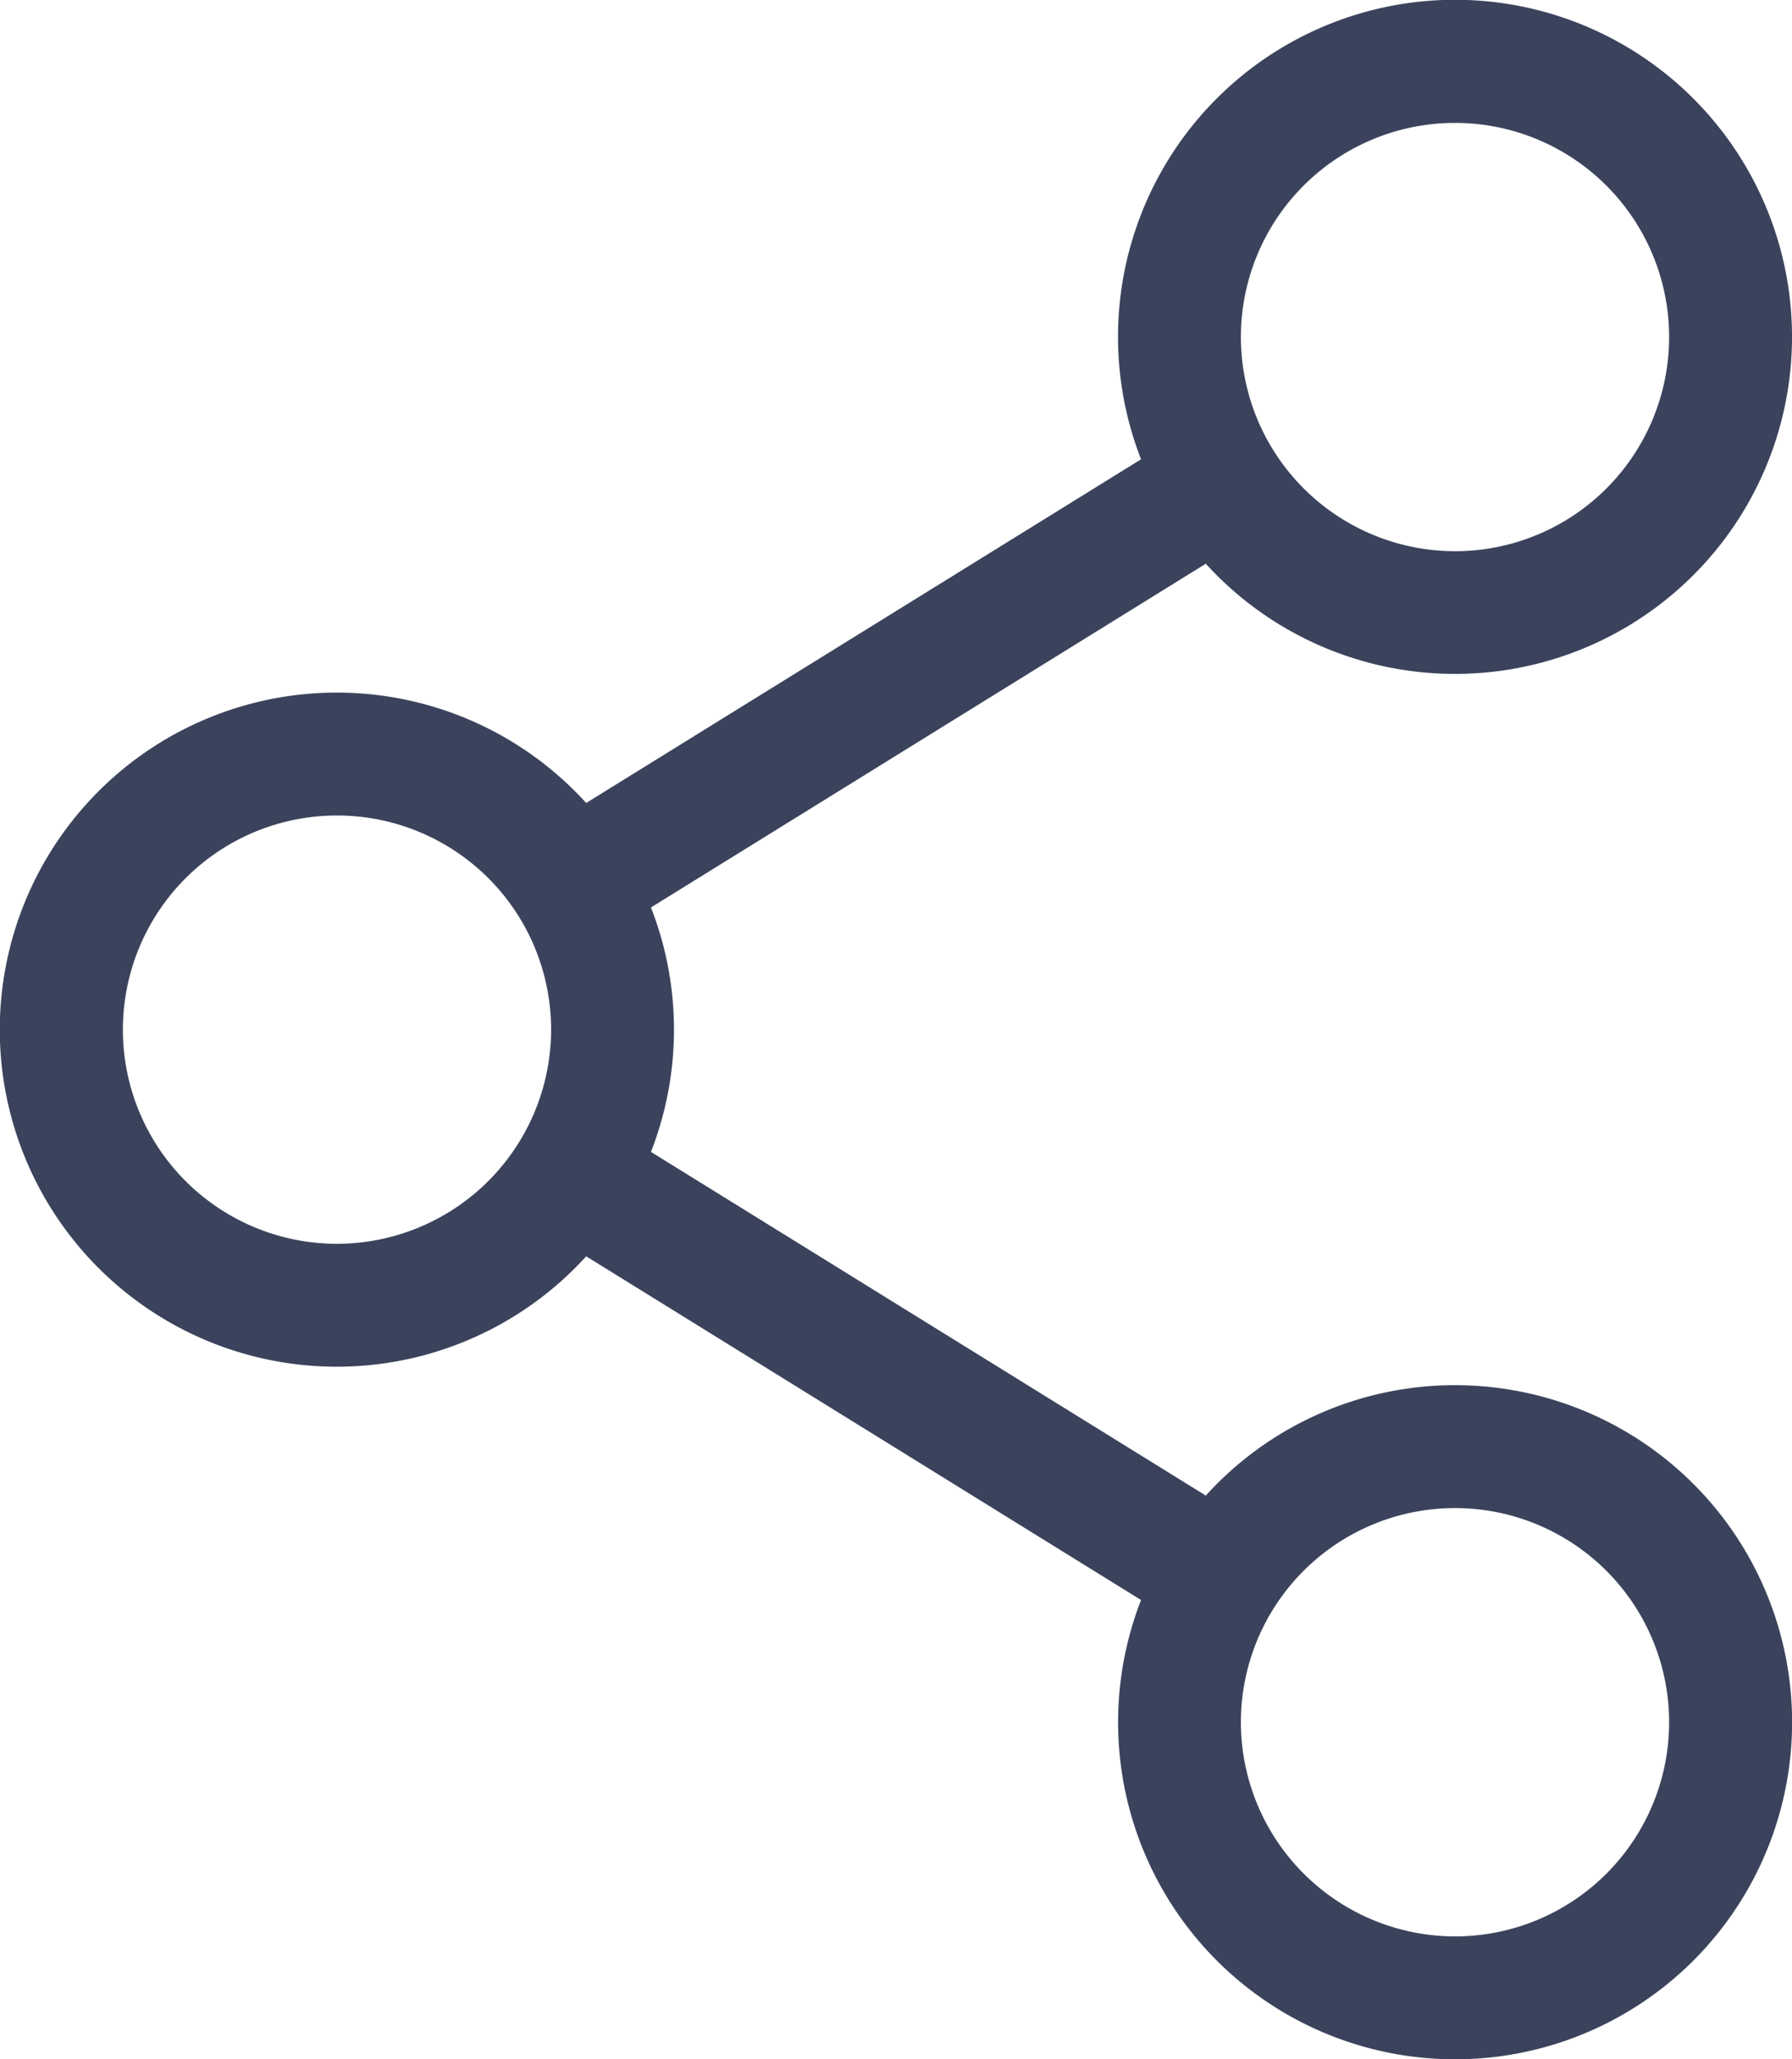 <svg xmlns="http://www.w3.org/2000/svg" width="29.778" height="34.213" viewBox="0 0 29.778 34.213">
  <path id="share" d="M24.178,23.014a5.587,5.587,0,0,0-4.141,1.834l-9.22-5.71a5.579,5.579,0,0,0,0-4.061l9.22-5.711a5.6,5.6,0,1,0-1.076-1.735l-9.22,5.71a5.6,5.6,0,1,0,0,7.532l9.22,5.71a5.6,5.6,0,1,0,5.217-3.569ZM20.62,5.6a3.558,3.558,0,1,1,3.558,3.558A3.562,3.562,0,0,1,20.62,5.6ZM5.6,20.665a3.558,3.558,0,1,1,3.558-3.558A3.562,3.562,0,0,1,5.6,20.665Zm15.02,7.949a3.558,3.558,0,1,1,3.558,3.558A3.562,3.562,0,0,1,20.62,28.613Zm0,0" fill="#3b435c"/>
</svg>

